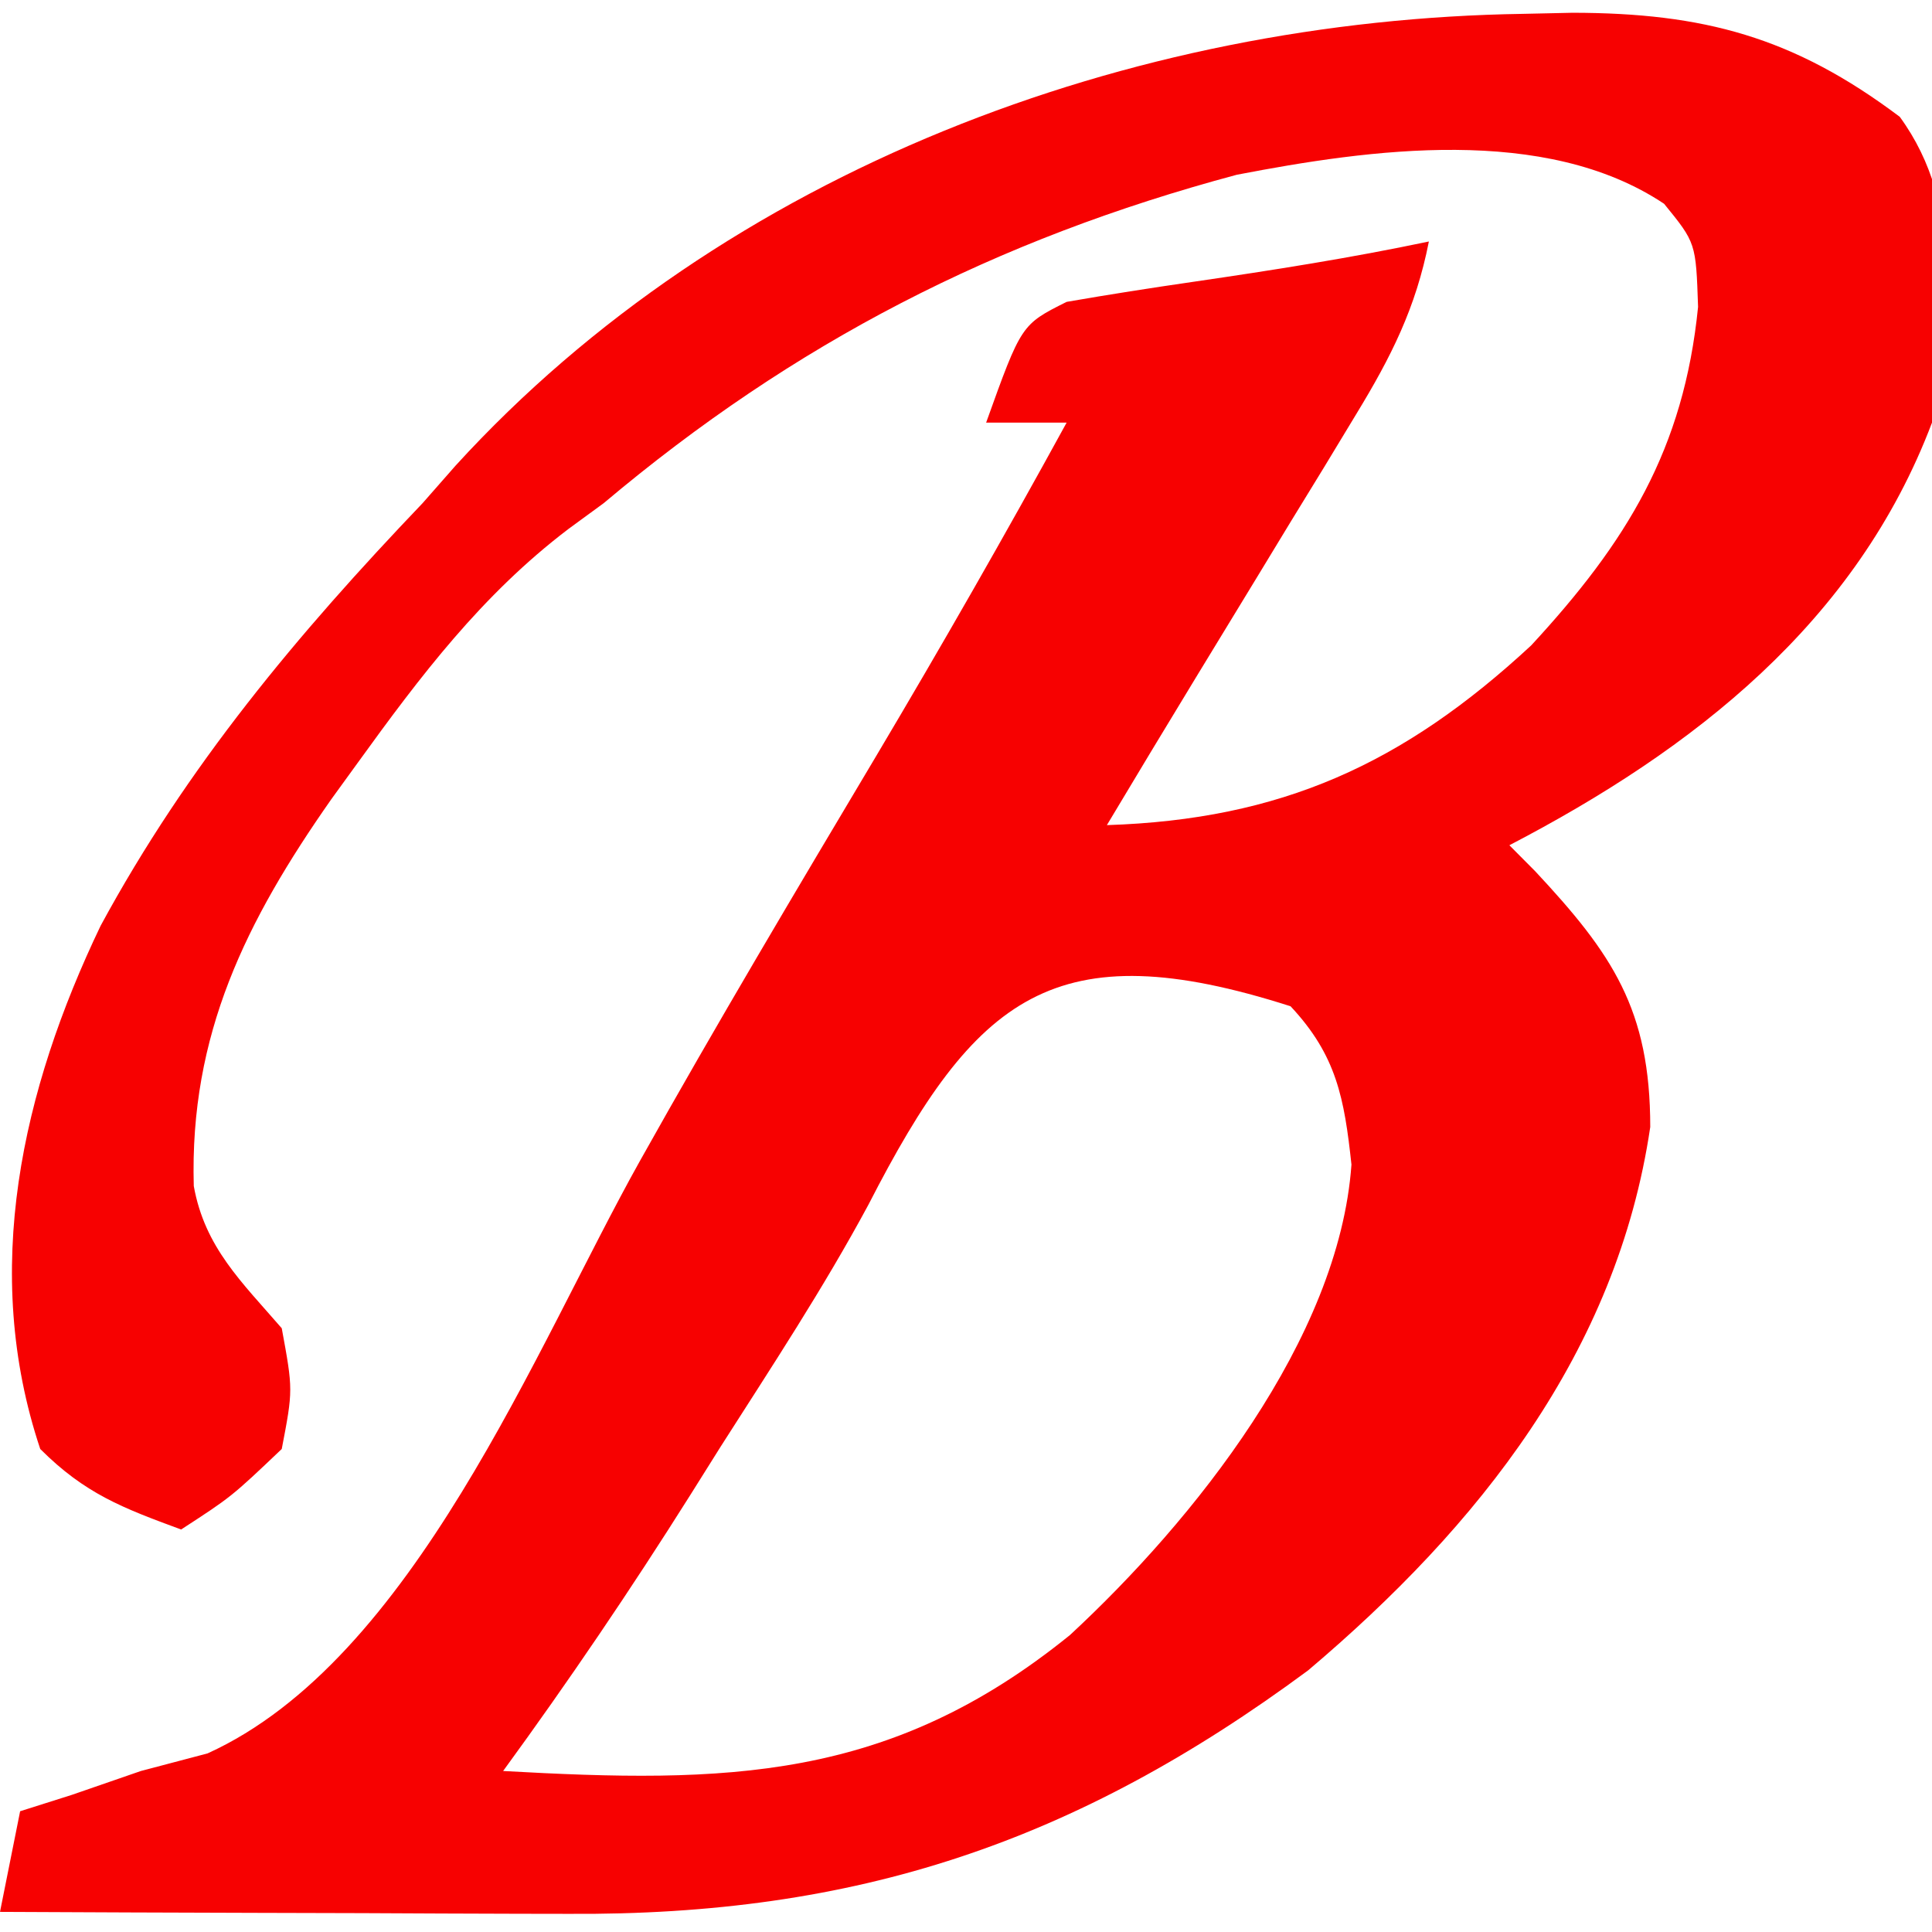 <?xml version="1.0" encoding="UTF-8"?>
<svg version="1.1" xmlns="http://www.w3.org/2000/svg" width="96" height="96">
<path d="M0 0 C0.808 -0.018 1.617 -0.036 2.45 -0.054 C8.942 -0.045 13.422 1.138 18.711 5.117 C21.974 9.59 21.098 15.069 20.312 20.312 C16.554 30.244 8.461 36.548 -0.688 41.312 C-0.266 41.737 0.156 42.161 0.59 42.598 C4.427 46.706 6.312 49.469 6.312 55.312 C4.661 66.507 -2.219 75.149 -10.688 82.312 C-22.262 90.875 -33.151 94.506 -47.465 94.41 C-48.276 94.409 -49.088 94.407 -49.923 94.406 C-52.491 94.4 -55.058 94.388 -57.625 94.375 C-59.376 94.37 -61.126 94.365 -62.877 94.361 C-67.147 94.35 -71.417 94.333 -75.688 94.312 C-75.358 92.662 -75.028 91.013 -74.688 89.312 C-73.419 88.91 -73.419 88.91 -72.125 88.5 C-70.423 87.912 -70.423 87.912 -68.688 87.312 C-67.594 87.024 -66.501 86.735 -65.375 86.438 C-55.151 81.794 -49.103 66.318 -43.887 56.992 C-40.09 50.21 -36.118 43.536 -32.14 36.86 C-28.892 31.395 -25.74 25.888 -22.688 20.312 C-24.008 20.312 -25.328 20.312 -26.688 20.312 C-24.938 15.438 -24.938 15.438 -22.688 14.312 C-20.589 13.946 -18.483 13.618 -16.375 13.312 C-12.453 12.74 -8.567 12.128 -4.688 11.312 C-5.336 14.612 -6.56 17.038 -8.305 19.902 C-8.829 20.769 -9.354 21.636 -9.895 22.529 C-10.445 23.427 -10.995 24.325 -11.562 25.25 C-12.105 26.144 -12.648 27.038 -13.207 27.959 C-14.223 29.632 -15.241 31.303 -16.261 32.972 C-17.748 35.412 -19.22 37.861 -20.688 40.312 C-12.045 40.034 -5.974 37.286 0.395 31.383 C5.143 26.244 7.979 21.647 8.688 14.562 C8.581 11.38 8.581 11.38 7 9.438 C1.084 5.493 -7.621 6.722 -14.234 7.996 C-26.221 11.206 -36.223 16.34 -45.688 24.312 C-46.268 24.737 -46.848 25.161 -47.445 25.598 C-51.752 28.873 -54.794 32.898 -57.938 37.25 C-58.362 37.835 -58.787 38.421 -59.224 39.024 C-63.459 45.067 -66.275 50.717 -66.059 58.246 C-65.511 61.297 -63.68 63.009 -61.688 65.312 C-61.125 68.375 -61.125 68.375 -61.688 71.312 C-64.188 73.688 -64.188 73.688 -66.688 75.312 C-69.603 74.238 -71.466 73.534 -73.688 71.312 C-76.649 62.465 -74.596 53.464 -70.688 45.312 C-66.385 37.365 -60.906 30.823 -54.688 24.312 C-54.147 23.698 -53.607 23.083 -53.051 22.449 C-39.619 7.732 -19.465 0.293 0 0 Z M-32.533 59.167 C-34.76 63.306 -37.346 67.228 -39.875 71.188 C-40.374 71.983 -40.874 72.779 -41.388 73.599 C-44.341 78.289 -47.422 82.835 -50.688 87.312 C-39.612 87.931 -31.5 87.839 -22.516 80.551 C-16.381 74.866 -9.155 65.862 -8.535 57.18 C-8.89 53.889 -9.273 51.755 -11.562 49.312 C-23.277 45.564 -27.217 48.802 -32.533 59.167 Z " fill="#F70101" transform="translate(75.688,0.688)"/>
</svg>
